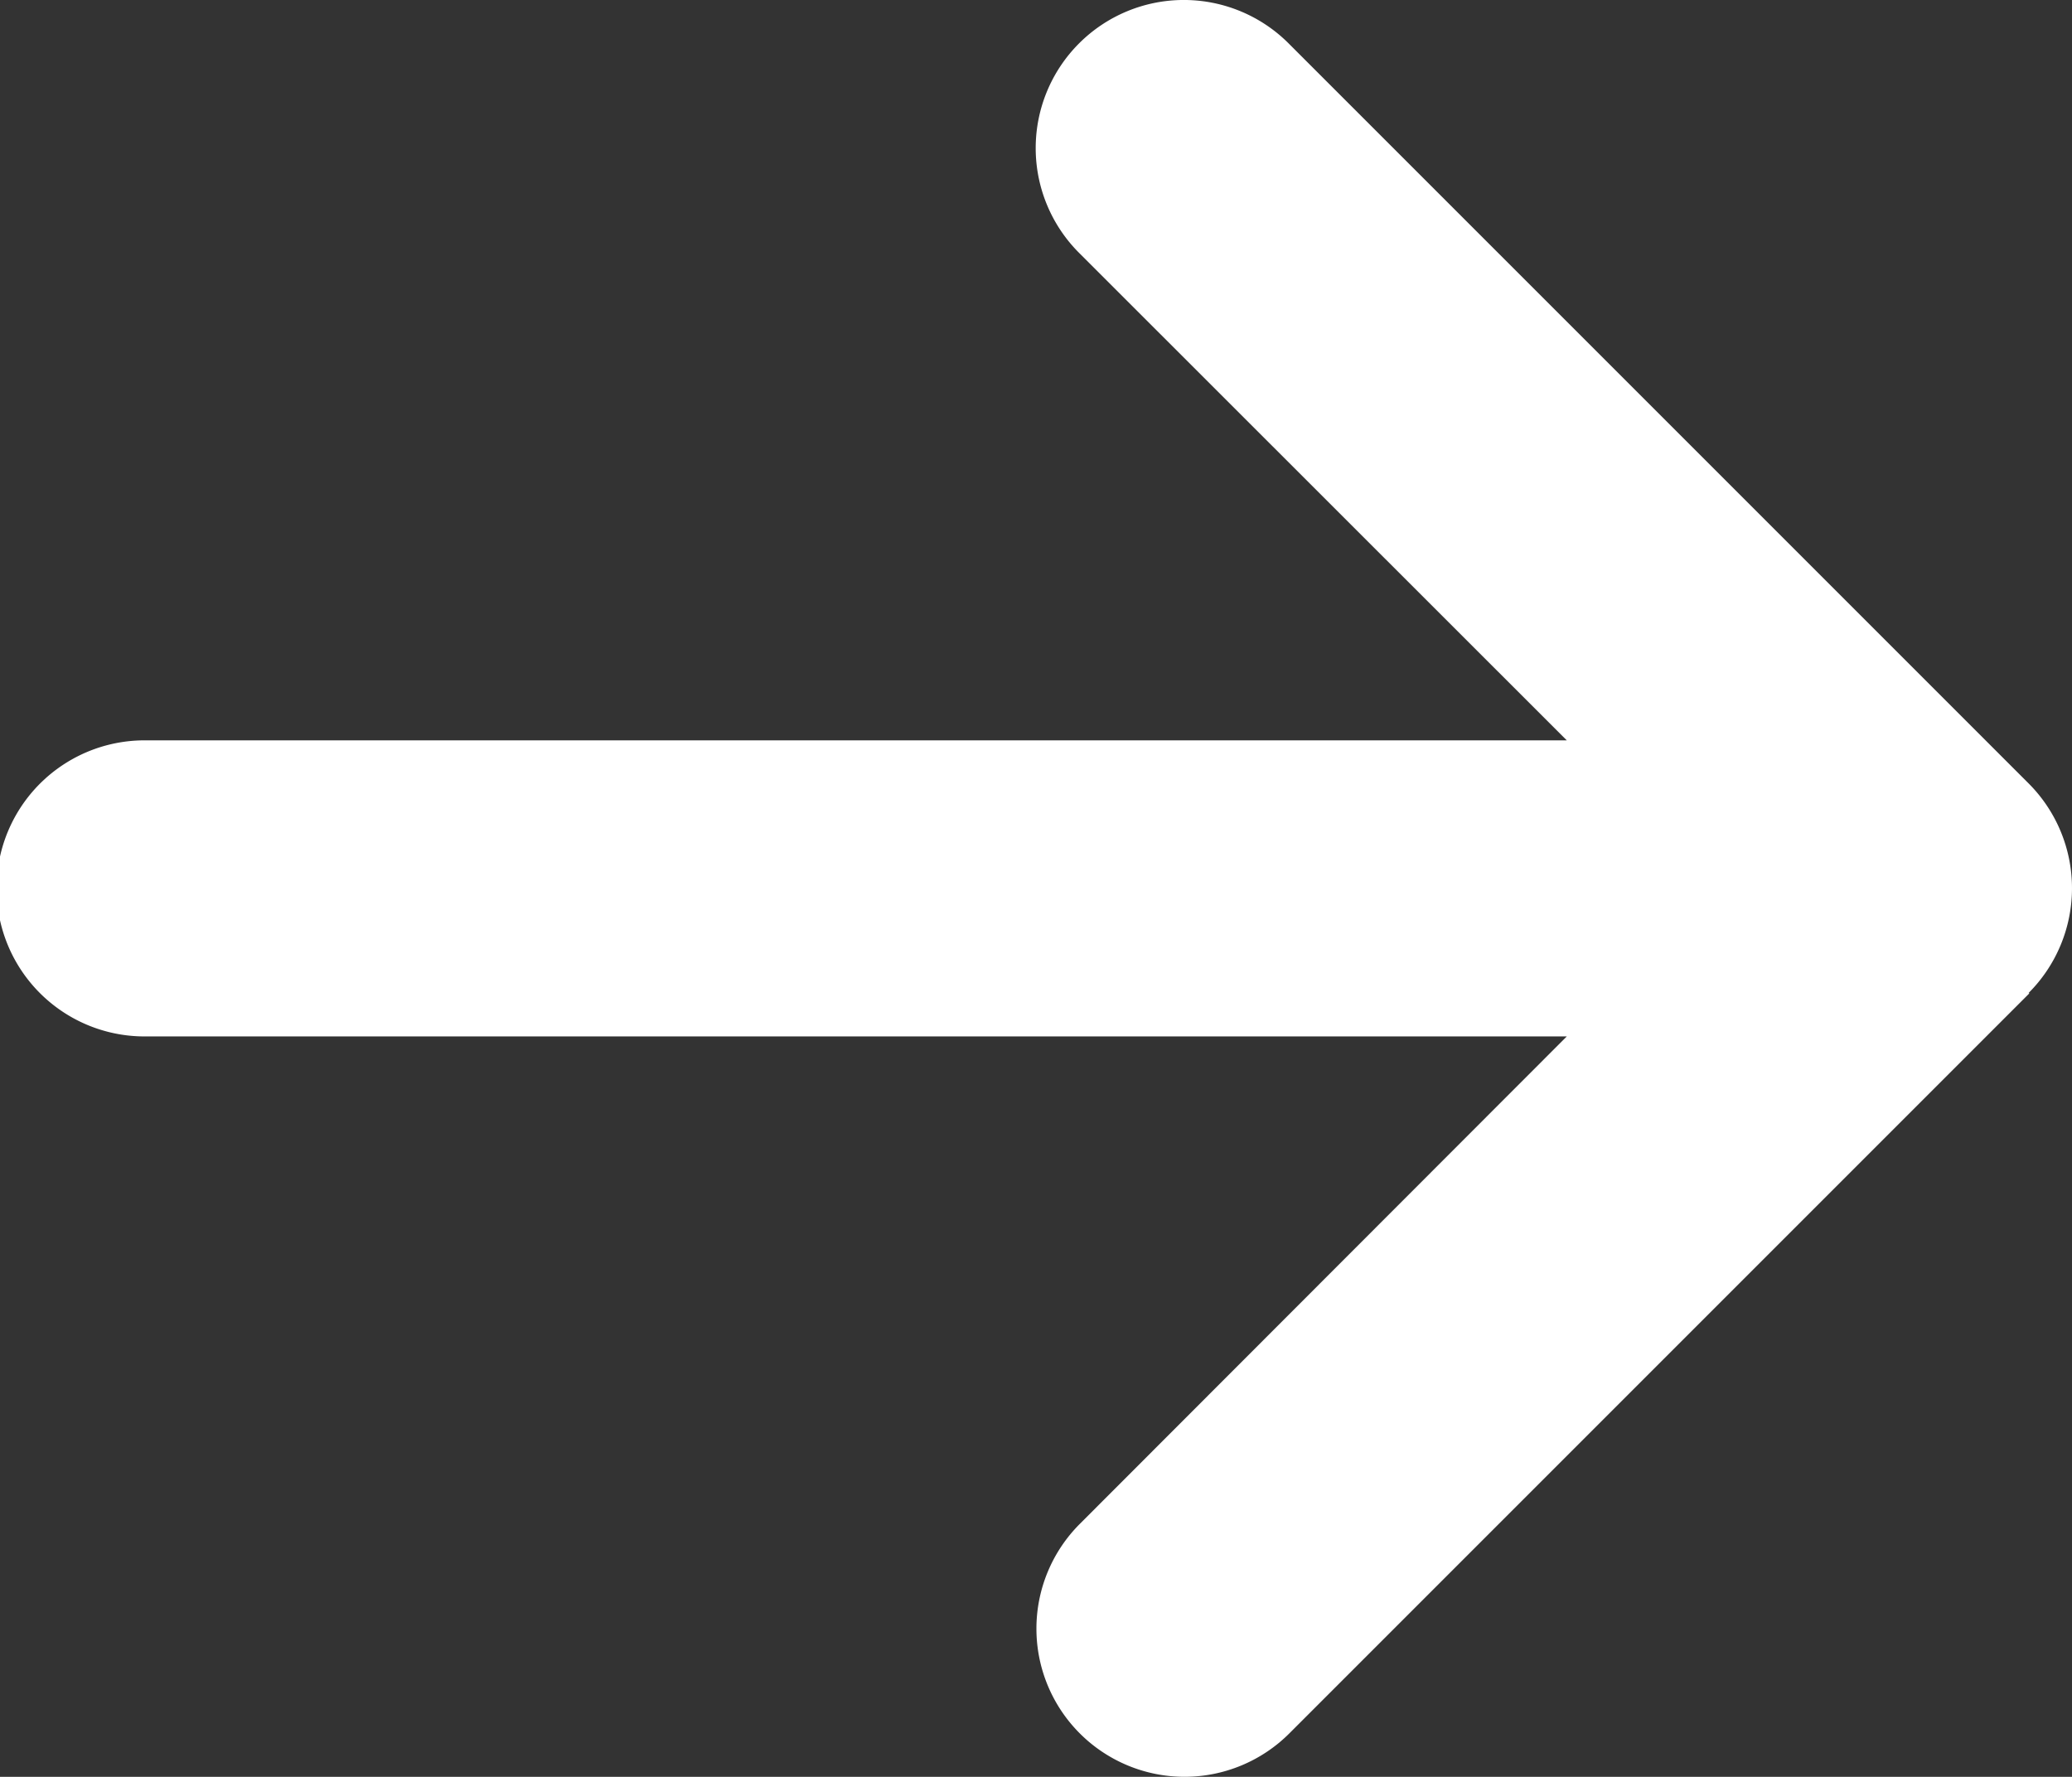 <svg xmlns="http://www.w3.org/2000/svg" viewBox="0 0 25.655 22" width="25.655" height="22"><rect x="0" y="0" width="25.655" height="22" fill="#333333" stroke="none"/><g xmlns="http://www.w3.org/2000/svg" transform="matrix(0 1 -1 0 25.655 -0)"><path id="arrow-right-solid" d="M25.118,76.219a1.835,1.835,0,0,0,0-2.594l-9.163-9.163a1.834,1.834,0,0,0-2.594,2.594L19.4,73.092H1.833a1.833,1.833,0,1,0,0,3.665H19.4l-6.03,6.036a1.834,1.834,0,0,0,2.594,2.594l9.163-9.163Z" transform="translate(-63.925 25.655) rotate(-90)" fill="#fff" /></g></svg>